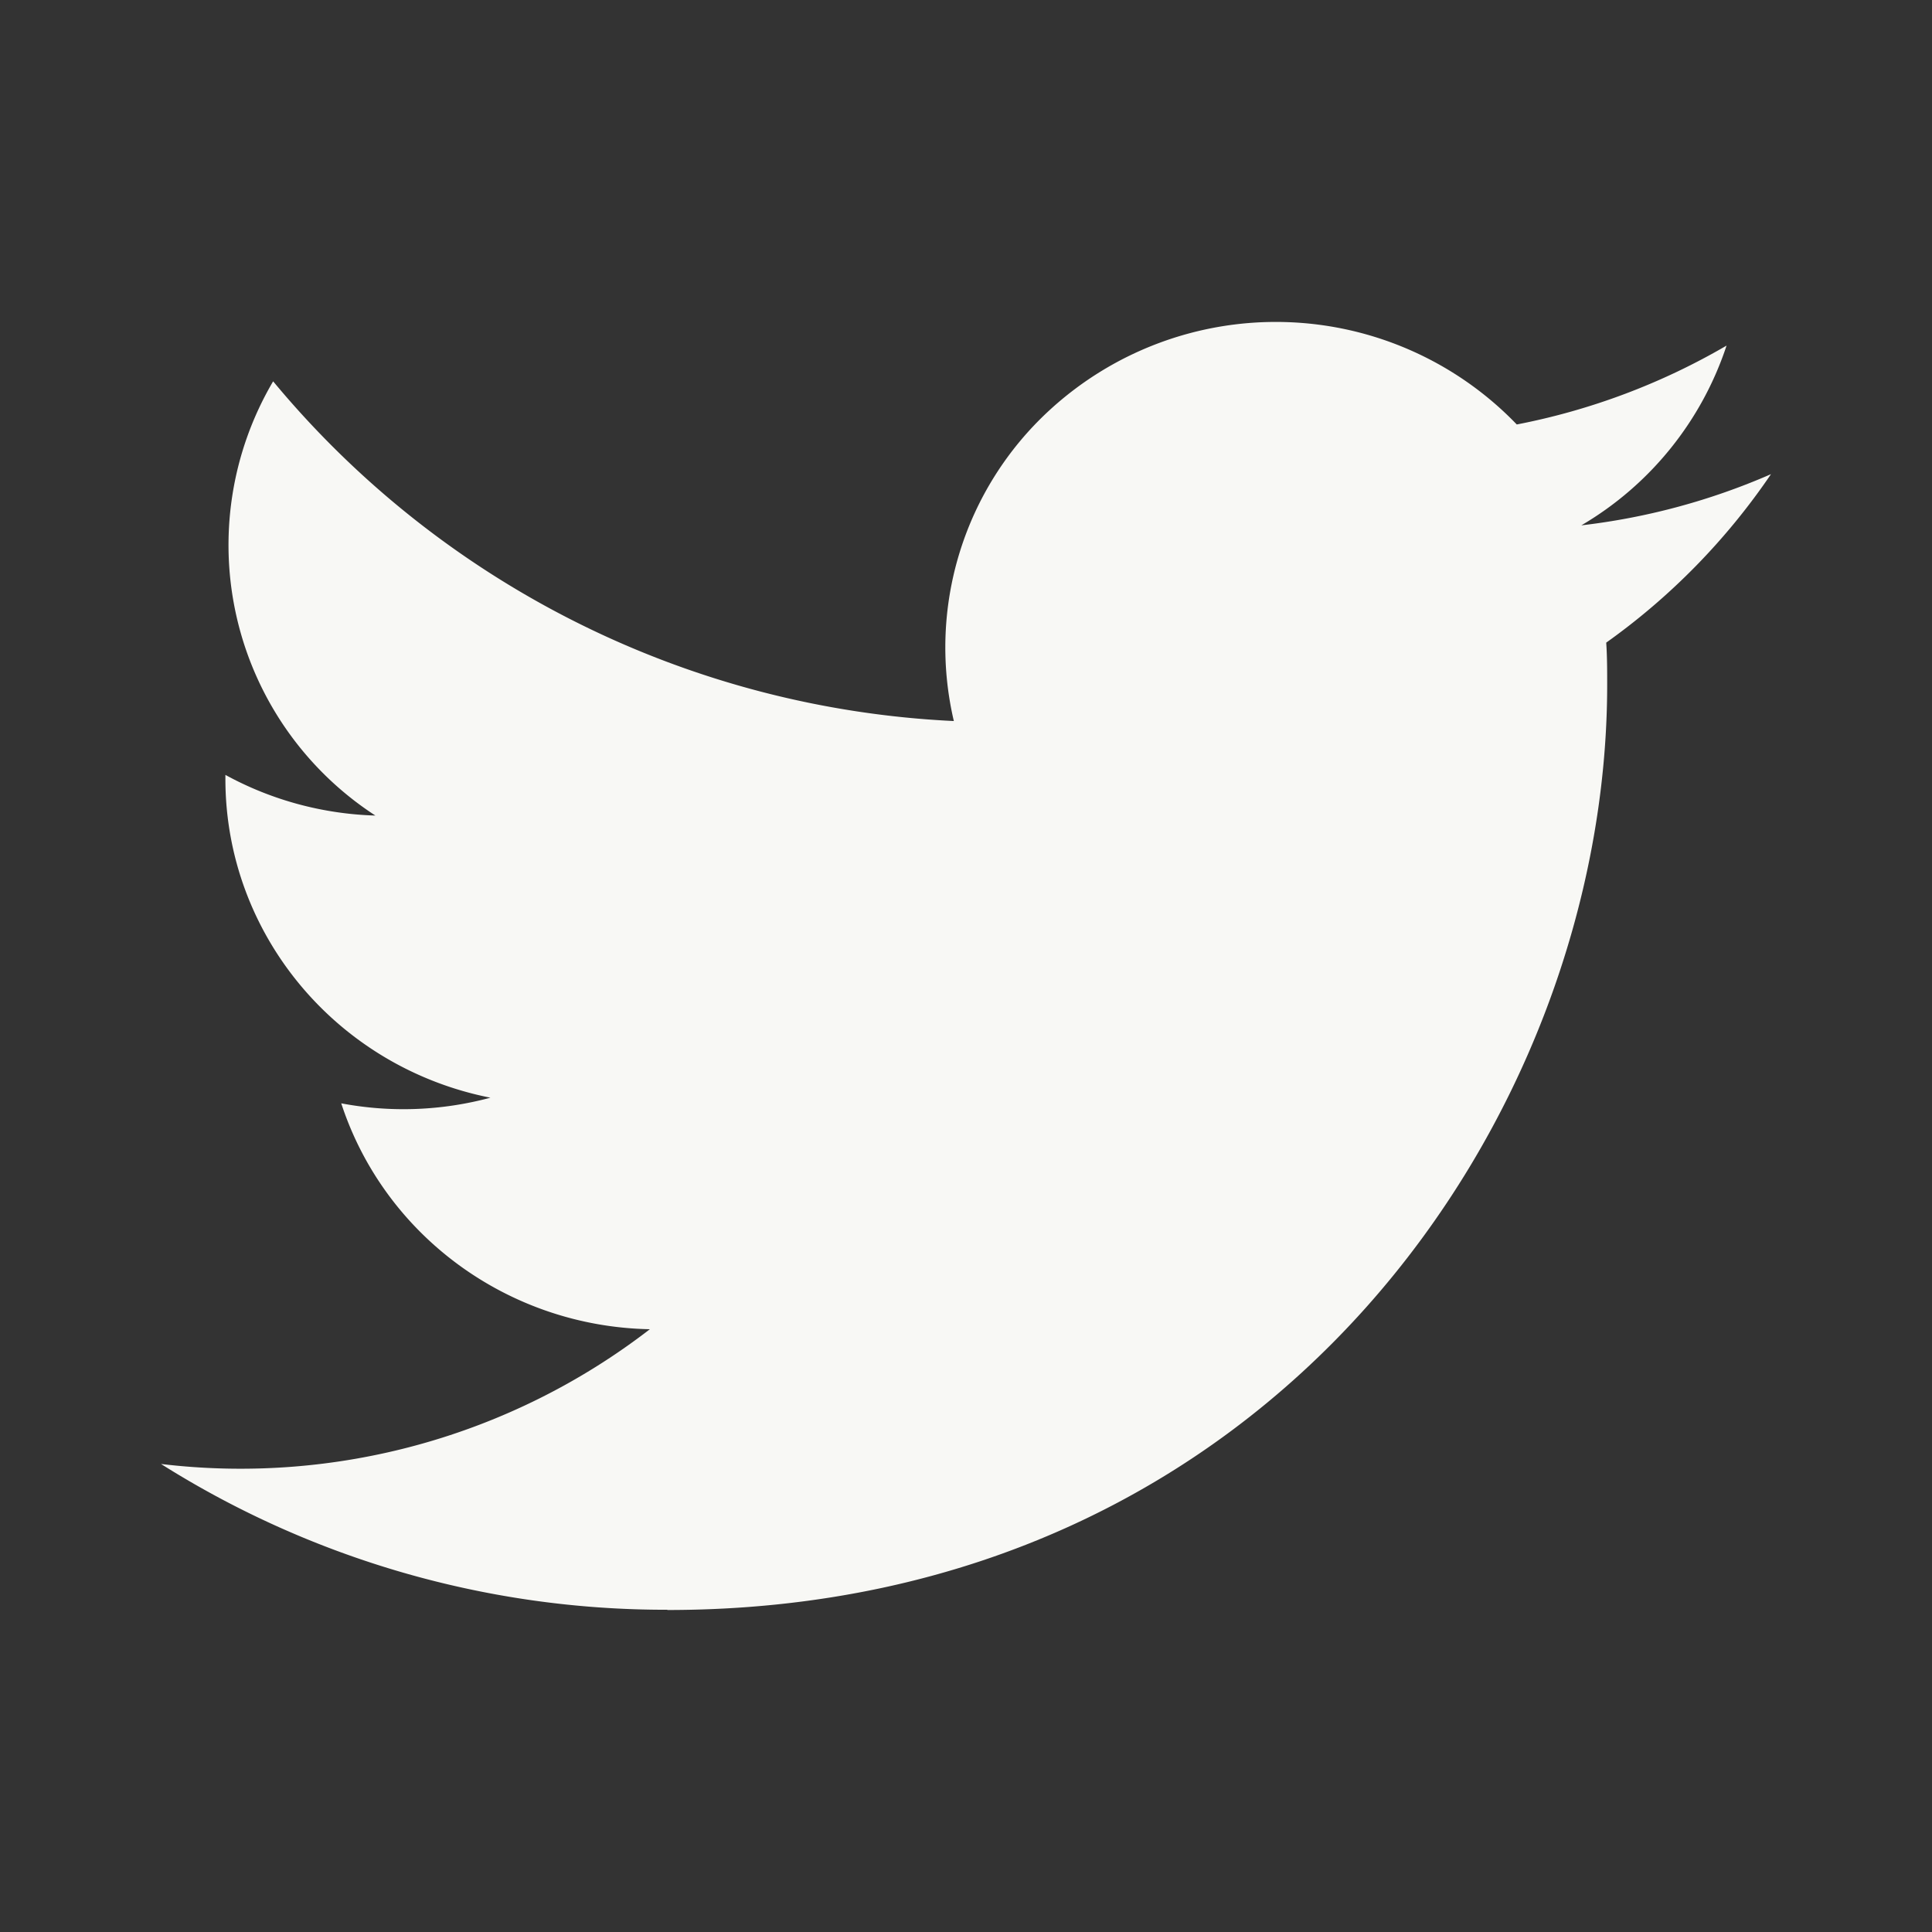 <svg xmlns="http://www.w3.org/2000/svg" width="24" height="24" fill="none"><rect width="100%" height="100%" fill="#333333" stroke="none"/><path fill="#F8F8F5" d="M19.953 7.983c.012.174.012.347.012.523C19.965 13.844 15.837 20 8.29 20v-.003A11.75 11.75 0 0 1 2 18.186a8.322 8.322 0 0 0 6.073-1.674c-1.756-.033-3.296-1.16-3.834-2.806a4.152 4.152 0 0 0 1.853-.07C4.178 13.256 2.8 11.6 2.8 9.676v-.05c.57.312 1.21.486 1.863.505a4.007 4.007 0 0 1-1.27-5.394 11.708 11.708 0 0 0 8.456 4.22 4.002 4.002 0 0 1 1.187-3.86 4.153 4.153 0 0 1 5.806.176c.919-.178 1.8-.51 2.606-.98a4.067 4.067 0 0 1-1.804 2.233A8.26 8.26 0 0 0 22 5.89a8.267 8.267 0 0 1-2.047 2.093z"/></svg>